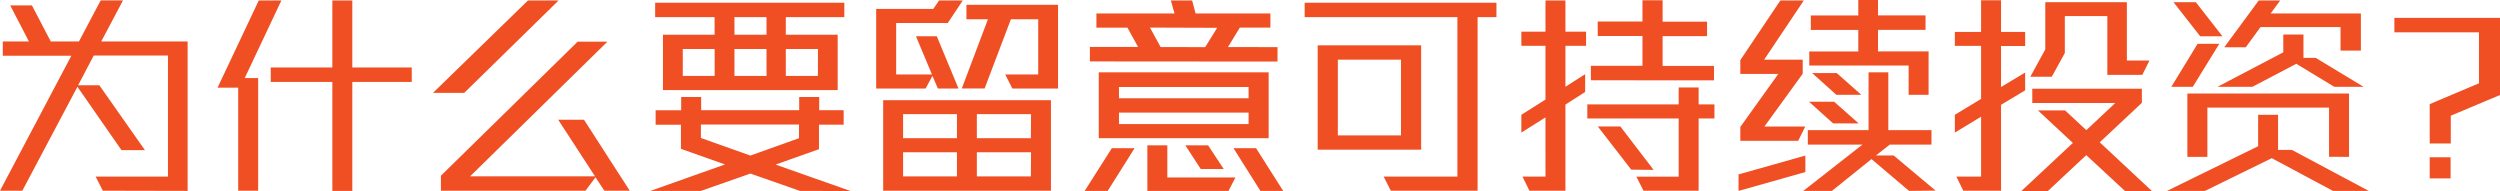 <svg xmlns="http://www.w3.org/2000/svg" viewBox="0 0 518.58 39.65"><defs><style>.cls-1{fill:#f04e23}</style></defs><g id="Layer_2" data-name="Layer 2"><path class="cls-1" d="M21.33 39.56l-1.49-2.93h15V11.52h-15.4l-3.24 6.17h4.41l9.45 13.45H25.2L16.06 18 4.63 39.56H0l14.8-28H.58V8.6H6L2.12 1.12h4.5l3.91 7.48h5.85l4.5-8.51h4.63L21 8.6h17.92v31zM50.76 16.2h2.79v23.36h-4.14V18.18h-4.28L53.68.09h4.69zm22.32.8v22.6h-4.14V17H56.16v-3h12.78V.09h4.14V14h12.33v3zm23.22 2.26h-6.48L109.53.09h6.35zm29.07 20.3l-1.85-2.79-2.06 2.79h-30v-3.11l28.37-27.81H126L97.51 36.58h25.92l-7.64-11.74h5.35l9.49 14.72zm40.55.04L155.66 36l-10.27 3.6h-10.48l15.48-5.49-9.14-3.24v-5H136v-3h5.3v-2.75h4.14v2.74h20.34v-2.74h4.15v2.74H175v3h-5.12v5.09l-9 3.19 15.57 5.49zM163 3.56V7.2h10.76v11.48h-36.24V7.2h10.71V3.56H135.9v-3h39.24v3zm-14.76 6.61h-6.61v5.58h6.61zm17.5 15.66h-20.35v2.79l10.27 3.65 10.07-3.6zM159 3.56h-6.65V7.2H159zm0 6.61h-6.65v5.58H159zm10.67 0H163v5.58h6.66zm26.93-5.4h-10.71v10.67h7.43L190 7.52h4.32l4.5 10.84h-4.27l-1.13-2.61-1.42 2.61h-10.25V1.85h11.84L194.8.09h4.91zm-13.4 34.79V20.79H218v18.77zm15.3-15.89h-11.17v5h11.17zm0 7.92h-11.17v5h11.17zM210 18.36l-1.49-2.92h6.85V4h-5.67l-5.45 14.35h-4.73L204.93 4h-4.46V1h19v17.36zm3.87 5.31h-11.24v5h11.21zm0 7.92h-11.24v5h11.21zm15.9 8.01H225l5.63-8.86h4.72zm-3.69-26.86v-3h10l-2.21-4h-6.44V2.79h16.2l-.76-2.7h4.41l.72 2.7h15.52v2.93h-6.34l-2.47 4.05H265v3zm1.84 15.93V15h35.24v13.67zM259 18.05h-26.89v2.34H259zm0 5.31h-26.89v2.38H259zm-4.17 16.24H238v-9.45h4.14v6.66h14.13zM238.54 5.72l2.21 4.05H250l2.48-4zm10.54 29.34l-3.2-4.91h4.72l3.24 4.91zm12.37 4.54l-5.58-8.86h4.68l5.62 8.86zM306.5 3.56v36h-18l-1.49-2.93h15.3V3.56h-31.68v-3h39.78v3zm-33.17 27.49V9.41h21.46v21.64zm17.28-18.67h-13.1v15.7h13.1zm34.11-2.88V18l4.09-2.61v3.69l-4.09 2.61v17.87h-7.47l-1.44-2.93h4.77V24.35l-5 3.15v-3.69l5-3.15V9.5h-5V6.57h5V.09h4.14v6.48H329V9.5zm27.63 15.07v15h-11.43l-1.49-2.93h8.78V24.57h-18.95v-2.92h18.95v-3.51h4.14v3.51h3.28v2.92zM330 16.65v-3h10.7V7.47h-9.28v-3h9.28V.05h4.18V4.5h9.22v3h-9.22v6.17h10.66v3zm8.37 18.54l-6.93-8.95h4.68l6.89 9zm22.26 4.41v-3.42l13.86-3.91v3.42zM373 29.21h-12v-2.88l7.88-11H361v-2.86L369.31.09h4.86l-8.23 12.29h8v2.92L366 26.24h8.47zm23 10.39l-7.79-6.6-8.21 6.6h-5.94l12.27-9.6H375v-3h12.6V15h4.1v12h8.95v3H392l-2.88 2.25h3.69l8.69 7.29zm-15.75-14l-5-4.5h5.21l5.09 4.5zm15.66-5.94v-6.07H375.3v-2.92h10.17V6.21h-9.85v-3h9.85V0h4.09v3.2h9.86v3h-9.86v4.46h10.49v9zm-15 0l-5-4.5H381l5.09 4.5zm34.17 2.08v17.82h-7.83l-1.44-2.93h5.13V24.21l-5.44 3.29v-3.69l5.44-3.29v-11h-5.44v-2.9h5.44V.05h4.14v6.57h5v2.92h-5v8.51l5-3v3.69zm25.74 17.91l-8.06-7.47-8 7.47h-5.49l10.71-10-7.25-6.75h5.63l4.41 4.1 6-5.63h-17.21v-2.96h22.73v2.92l-8.74 8.19 10.85 10.13zm3.56-24.12h-7.25V3.33h-8.82V11l-2.7 4.91h-4.45l3.1-5.67V.45h16.92v12.11h4.68zm39.55 24.07l-12.69-6.79-13.86 6.79h-7.88l18.91-9.27v-6.52h4.13v7.29h2.88l15.93 8.5zM454.86 18h-4.45l5.44-8.91h4.5zm1.53-10.48L450.85.45h4.64L461 7.52zm26.73 25v-10.2h-25.24v10.22h-4.15V19.4h33.53v13.14zM484.2 18l-7.87-4.77-9.1 4.77H460l13.63-7.15V7.16h4.18V12h2.53l9.94 6zm1.3-7.51V5.62h-16.6l-3.06 4.19h-4.46l7.16-9.72H473l-2 2.7h18.72v7.7zM508.37 24v5.76H504V21.6l10.22-4.32V6.71h-17.55v-3h21.91v16zM504 37v-4.38h4.33V37z" id="Text"/></g></svg>